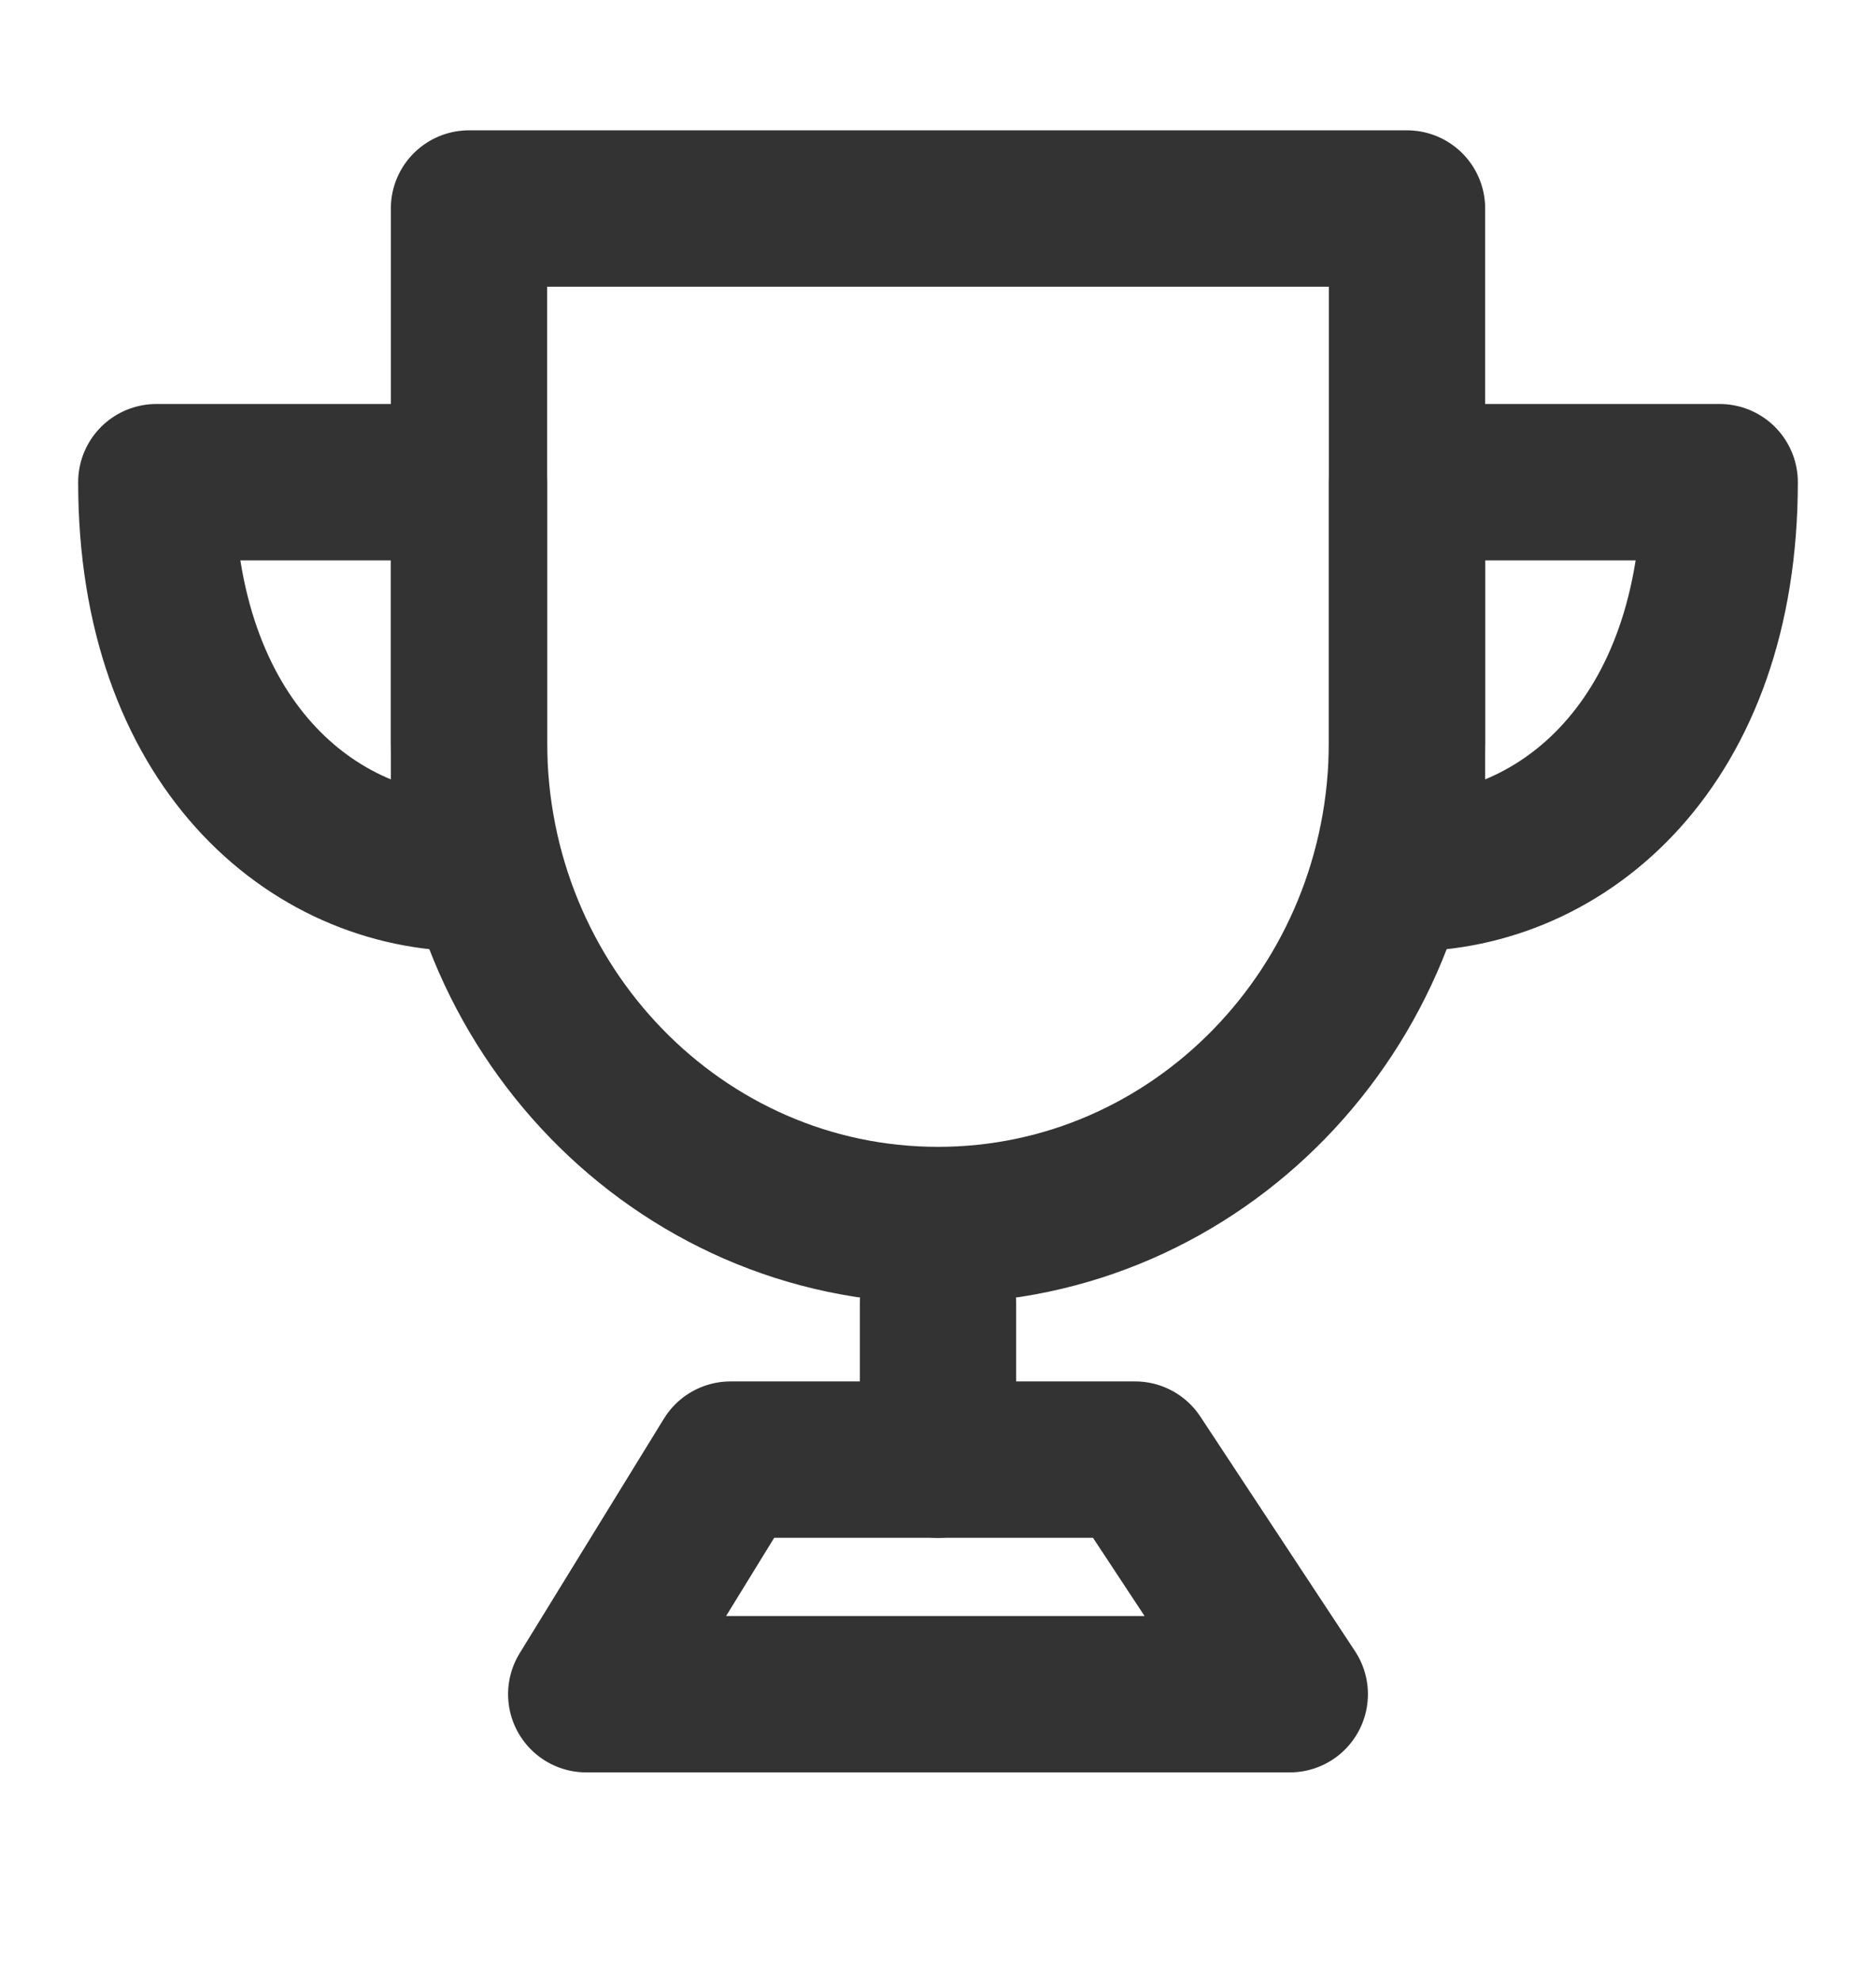 <svg xmlns:xlink="http://www.w3.org/1999/xlink" xmlns="http://www.w3.org/2000/svg" viewBox="0 0 18 19" width="18" height="19" fill="none"><path stroke="#333" stroke-linejoin="round" stroke-width="1.5" d="M9 11.75c2.485 0 4.5-2.074 4.5-4.632V2h-9v5.118c0 2.558 2.015 4.632 4.5 4.632z"></path><path stroke="#333" stroke-linecap="round" stroke-linejoin="round" stroke-width="1.5" d="M4.5 8.375v-3.75h-3c0 2.5 1.5 3.75 3 3.75zm9 0v-3.75h3c0 2.5-1.5 3.75-3 3.75z" clip-rule="evenodd"></path><path stroke="#333" stroke-linecap="round" stroke-linejoin="round" stroke-width="1.5" d="M9 12.5V14"></path><path stroke="#333" stroke-linejoin="round" stroke-width="1.5" d="M5.625 16.25 7.009 14h3.882l1.484 2.25h-6.75z"></path></svg>